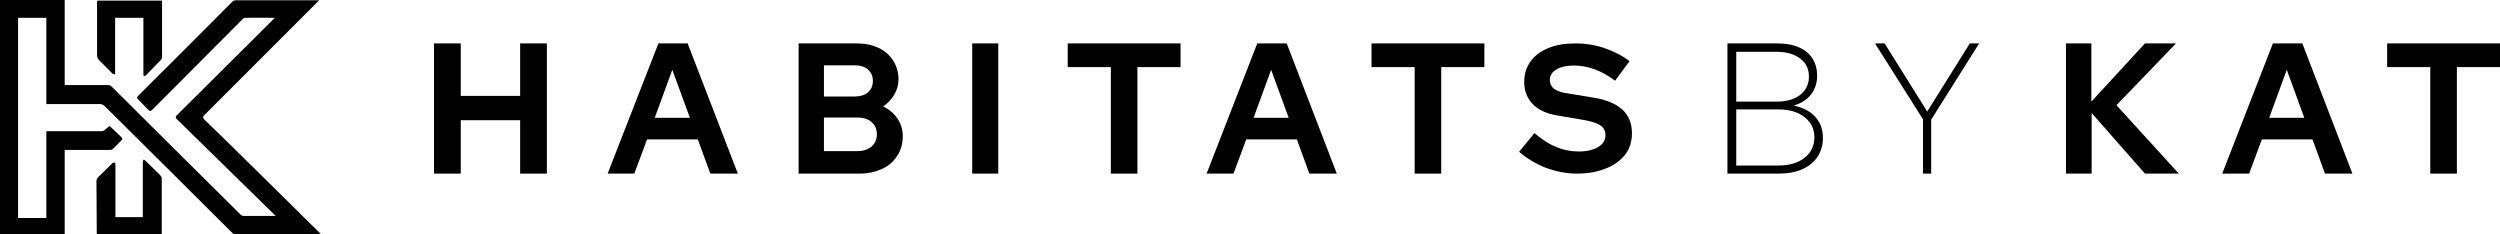 <?xml version="1.0" encoding="UTF-8"?>
<svg width="288px" height="27px" viewBox="0 0 288 27" version="1.1" xmlns="http://www.w3.org/2000/svg" xmlns:xlink="http://www.w3.org/1999/xlink">
    <title>F4AC6CBE-652E-4000-9D6D-665C72C442E5</title>
    <g id="Page-1" stroke="none" stroke-width="1" fill="none" fill-rule="evenodd">
        <g id="HBK-Logos-&amp;-Colors" transform="translate(-54, -87)" fill="#000000" fill-rule="nonzero">
            <g id="HBK-Logo-Black" transform="translate(54, 87)">
                <polygon id="Path" points="50 20 50 5 53.079 5 53.079 11.048 59.921 11.048 59.921 5 63 5 63 20 59.921 20 59.921 13.848 53.079 13.848 53.079 20"></polygon>
                <path d="M70,20 L75.85,5 L79.216,5 L85,20 L81.83,20 L80.392,16.06 L74.542,16.06 L73.072,20 L70,20 Z M75.425,13.571 L79.477,13.571 L77.451,8.041 L75.425,13.571 Z" id="Shape"></path>
                <path d="M92,20 L92,5 L98.689,5 C99.639,5 100.492,5.173 101.213,5.518 C101.934,5.864 102.492,6.348 102.885,6.97 C103.279,7.592 103.508,8.318 103.508,9.113 C103.508,9.77 103.344,10.357 103.016,10.91 C102.689,11.463 102.262,11.912 101.738,12.258 C102.426,12.604 102.984,13.053 103.377,13.641 C103.77,14.228 104,14.885 104,15.645 C104,16.509 103.803,17.27 103.377,17.926 C102.951,18.583 102.393,19.101 101.639,19.447 C100.885,19.793 100,20 99.016,20 L92,20 Z M94.918,11.118 L98.492,11.118 C99.115,11.118 99.639,10.945 100,10.634 C100.361,10.323 100.557,9.873 100.557,9.32 C100.557,8.767 100.361,8.353 100,8.007 C99.639,7.696 99.115,7.523 98.492,7.523 L94.918,7.523 L94.918,11.118 Z M94.918,17.408 L98.754,17.408 C99.443,17.408 99.967,17.235 100.393,16.889 C100.787,16.544 101.016,16.06 101.016,15.472 C101.016,14.885 100.82,14.401 100.393,14.055 C100,13.71 99.443,13.537 98.754,13.537 L94.918,13.537 L94.918,17.408 Z" id="Shape"></path>
                <polygon id="Path" points="112 20 112 5 115 5 115 20"></polygon>
                <polygon id="Path" points="127.969 20 127.969 7.73 123 7.73 123 5 136 5 136 7.73 131.031 7.73 131.031 20"></polygon>
                <path d="M139,20 L144.837,5 L148.228,5 L154,20 L150.837,20 L149.402,16.06 L143.565,16.06 L142.098,20 L139,20 Z M144.413,13.571 L148.457,13.571 L146.435,8.041 L144.413,13.571 Z" id="Shape"></path>
                <polygon id="Path" points="162.969 20 162.969 7.73 158 7.73 158 5 171 5 171 7.73 166.031 7.73 166.031 20"></polygon>
                <path d="M181.656,20 C180.443,20 179.264,19.765 178.085,19.329 C176.941,18.893 175.901,18.255 175,17.483 L176.768,15.336 C177.635,16.074 178.467,16.611 179.299,16.946 C180.096,17.282 180.963,17.45 181.864,17.45 C182.488,17.45 183.043,17.383 183.493,17.215 C183.944,17.081 184.291,16.846 184.568,16.577 C184.811,16.309 184.949,15.973 184.949,15.604 C184.949,15.101 184.776,14.732 184.395,14.463 C184.013,14.195 183.389,13.993 182.488,13.826 L179.507,13.322 C178.224,13.121 177.253,12.685 176.595,12.013 C175.936,11.342 175.589,10.503 175.589,9.43 C175.589,8.523 175.832,7.752 176.317,7.081 C176.803,6.409 177.461,5.906 178.363,5.537 C179.264,5.168 180.304,5 181.517,5 C182.627,5 183.736,5.168 184.811,5.537 C185.92,5.906 186.891,6.409 187.723,7.047 L186.059,9.295 C184.499,8.121 182.904,7.55 181.309,7.55 C180.755,7.55 180.269,7.617 179.853,7.752 C179.437,7.886 179.125,8.087 178.883,8.322 C178.675,8.557 178.536,8.859 178.536,9.195 C178.536,9.631 178.709,9.966 179.021,10.235 C179.368,10.47 179.888,10.671 180.685,10.772 L183.528,11.242 C185.019,11.477 186.163,11.946 186.891,12.617 C187.619,13.289 188,14.195 188,15.336 C188,16.275 187.757,17.114 187.237,17.785 C186.717,18.456 185.989,19.027 185.019,19.396 C184.048,19.799 182.939,20 181.656,20 Z" id="Path"></path>
                <path d="M199,20 L199,5 L204.71,5 C205.691,5 206.532,5.138 207.232,5.449 C207.933,5.76 208.459,6.175 208.809,6.763 C209.159,7.316 209.334,7.972 209.334,8.733 C209.334,9.562 209.089,10.288 208.634,10.876 C208.178,11.463 207.513,11.912 206.637,12.154 C207.723,12.396 208.529,12.811 209.124,13.468 C209.72,14.124 210,14.919 210,15.887 C210,16.717 209.79,17.408 209.404,18.03 C208.984,18.652 208.424,19.136 207.653,19.482 C206.882,19.827 205.971,20 204.92,20 L199,20 Z M200.016,11.705 L204.71,11.705 C205.866,11.705 206.742,11.429 207.408,10.91 C208.073,10.357 208.389,9.666 208.389,8.836 C208.389,7.972 208.073,7.281 207.408,6.763 C206.742,6.244 205.831,5.968 204.71,5.968 L200.016,5.968 L200.016,11.705 Z M200.016,19.067 L204.885,19.067 C206.146,19.067 207.162,18.756 207.898,18.168 C208.634,17.581 209.019,16.786 209.019,15.818 C209.019,14.85 208.634,14.09 207.898,13.502 C207.162,12.915 206.146,12.604 204.885,12.604 L200.016,12.604 L200.016,19.067 Z" id="Shape"></path>
                <polygon id="Path" points="221.528 20 221.528 13.744 216 5 217.106 5 222.016 12.846 226.927 5 228 5 222.472 13.779 222.472 20 221.528 20"></polygon>
                <polygon id="Path" points="238 20 238 5 240.925 5 240.925 11.705 247.1 5 250.675 5 243.817 12.12 251 20 247.1 20 240.958 13.018 240.958 20 238 20"></polygon>
                <path d="M256,20 L261.837,5 L265.228,5 L271,20 L267.837,20 L266.402,16.06 L260.565,16.06 L259.098,20 L256,20 Z M261.413,13.571 L265.457,13.571 L263.435,8.041 L261.413,13.571 Z" id="Shape"></path>
                <polygon id="Path" points="279.969 20 279.969 7.73 275 7.73 275 5 288 5 288 7.73 283.031 7.73 283.031 20"></polygon>
                <path d="M37,27 C37,27 30.319,27 27.129,27 C26.995,27 26.894,26.966 26.793,26.865 C24.51,24.576 14.672,14.813 12.054,12.221 C11.886,12.052 11.684,11.985 11.449,11.985 C9.502,11.985 5.338,11.985 5.338,11.985 L5.338,2.054 L2.082,2.054 L2.082,25.115 L5.338,25.115 L5.338,15.116 C5.338,15.116 9.636,15.116 11.651,15.116 C11.819,15.116 11.919,15.082 12.054,14.981 C12.221,14.813 12.423,14.678 12.624,14.51 C12.725,14.611 13.632,15.453 13.967,15.789 C14.135,15.958 14.135,16.025 13.967,16.193 C13.632,16.53 13.329,16.833 12.994,17.17 C12.926,17.237 12.792,17.271 12.691,17.271 C10.979,17.271 7.454,17.271 7.454,17.271 L7.454,26.966 L0,26.966 L0,0 L7.454,0 L7.454,9.797 C7.454,9.797 10.845,9.797 12.423,9.797 C12.624,9.797 12.759,9.864 12.893,9.999 C13.799,10.908 25.819,22.859 27.7,24.711 C27.8,24.812 27.935,24.879 28.103,24.879 C29.244,24.879 31.762,24.879 31.762,24.879 C31.762,24.879 21.32,14.645 20.347,13.702 C20.212,13.567 20.212,13.433 20.347,13.298 C21.488,12.153 22.63,11.042 23.771,9.898 C25.819,7.878 31.662,2.054 31.662,2.054 C31.662,2.054 29.345,2.02 28.27,2.054 C28.17,2.054 28.035,2.087 27.968,2.188 C27.263,2.895 18.466,11.716 17.627,12.557 C17.325,12.86 17.291,12.86 16.989,12.557 C16.62,12.187 16.25,11.783 15.881,11.413 C15.78,11.312 15.747,11.211 15.881,11.076 C16.519,10.47 26.457,0.505 26.76,0.202 C26.86,0.101 26.995,0.034 27.129,0.034 C30.251,0.034 36.765,0.034 36.765,0.034 C36.765,0.034 23.805,12.995 23.503,13.298 C23.368,13.433 23.368,13.567 23.503,13.736 C24.678,14.813 37,27 37,27 Z M12.893,8.416 C12.994,8.517 13.094,8.585 13.262,8.551 C13.262,6.363 13.262,4.208 13.262,2.054 C14.37,2.054 15.445,2.054 16.519,2.054 C16.519,2.121 16.519,8.45 16.519,8.585 C16.519,8.753 16.62,8.787 16.754,8.719 C16.788,8.686 17.963,7.507 18.5,6.935 C18.601,6.834 18.668,6.7 18.668,6.565 C18.668,4.478 18.668,0.067 18.668,0.067 C18.668,0.067 13.766,0.067 11.449,0.067 C11.181,0.067 11.181,0.067 11.181,0.337 C11.181,2.323 11.181,4.309 11.181,6.296 C11.181,6.565 11.248,6.767 11.449,6.969 C11.919,7.406 12.389,7.911 12.893,8.416 Z M18.433,20.166 C18.265,19.998 17.157,18.887 16.754,18.516 C16.687,18.449 16.62,18.415 16.519,18.382 C16.485,18.483 16.452,18.651 16.452,18.651 L16.452,25.014 L13.296,25.014 L13.296,18.92 C13.296,18.92 13.262,18.718 13.229,18.718 C13.162,18.718 13.061,18.752 12.96,18.786 C12.926,18.786 12.893,18.853 12.859,18.887 C12.356,19.392 11.819,19.93 11.315,20.401 C11.181,20.536 11.113,20.704 11.113,20.906 C11.113,22.859 11.147,27 11.147,27 L18.634,27 C18.634,27 18.634,21.782 18.634,20.738 C18.668,20.502 18.601,20.334 18.433,20.166 Z" id="Shape"></path>
            </g>
        </g>
    </g>
</svg>